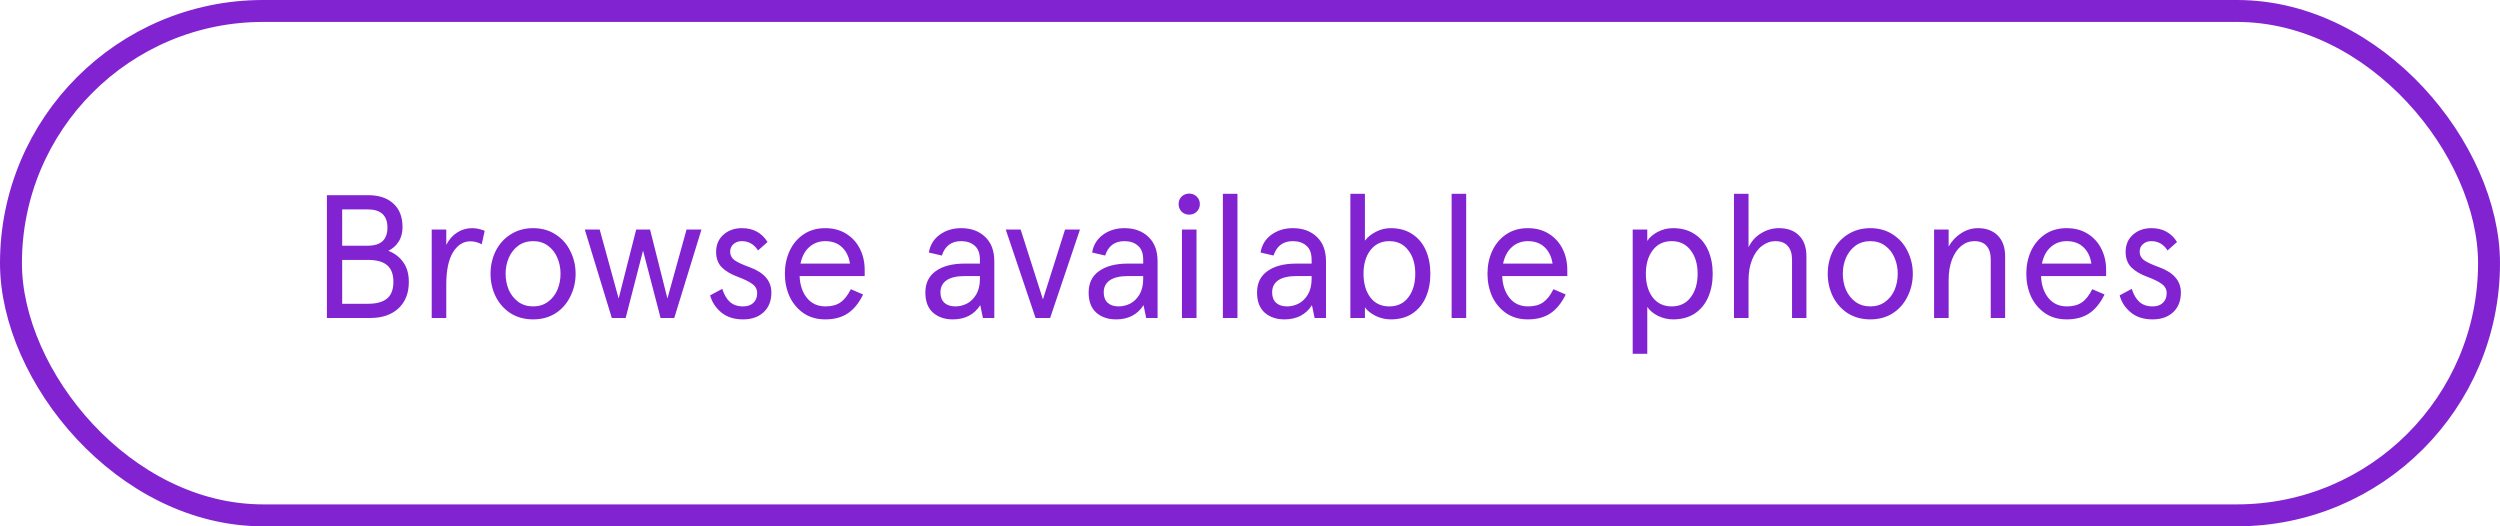 <svg width="228" height="48" viewBox="0 0 228 48" fill="none" xmlns="http://www.w3.org/2000/svg">
<rect x="1" y="1" width="226" height="46" rx="23" stroke="#8223D2" stroke-width="2"/>
<path d="M29.814 17.8H33.574C34.555 17.8 35.323 18.056 35.878 18.568C36.432 19.069 36.71 19.784 36.71 20.712C36.71 21.245 36.587 21.693 36.342 22.056C36.107 22.419 35.798 22.691 35.414 22.872C35.99 23.096 36.443 23.443 36.774 23.912C37.115 24.381 37.286 24.984 37.286 25.72C37.286 26.733 36.971 27.533 36.342 28.12C35.712 28.707 34.854 29 33.766 29H29.814V17.8ZM33.542 22.408C34.736 22.408 35.334 21.859 35.334 20.76C35.334 19.651 34.731 19.096 33.526 19.096H31.206V22.408H33.542ZM33.574 27.704C34.342 27.704 34.918 27.544 35.302 27.224C35.686 26.904 35.878 26.397 35.878 25.704C35.878 25.011 35.686 24.504 35.302 24.184C34.918 23.864 34.342 23.704 33.574 23.704H31.206V27.704H33.574ZM39.372 20.936H40.7V22.328C40.956 21.837 41.286 21.464 41.692 21.208C42.097 20.941 42.556 20.808 43.068 20.808C43.42 20.808 43.798 20.888 44.204 21.048L43.932 22.28C43.601 22.099 43.255 22.008 42.892 22.008C42.252 22.008 41.724 22.344 41.308 23.016C40.903 23.688 40.7 24.669 40.7 25.96V29H39.372V20.936ZM48.624 29.128C47.845 29.128 47.157 28.941 46.56 28.568C45.973 28.184 45.52 27.672 45.2 27.032C44.891 26.392 44.736 25.704 44.736 24.968C44.736 24.232 44.891 23.544 45.2 22.904C45.52 22.264 45.973 21.757 46.56 21.384C47.157 21 47.845 20.808 48.624 20.808C49.403 20.808 50.085 21 50.672 21.384C51.259 21.757 51.707 22.264 52.016 22.904C52.336 23.544 52.496 24.232 52.496 24.968C52.496 25.704 52.336 26.392 52.016 27.032C51.707 27.672 51.259 28.184 50.672 28.568C50.085 28.941 49.403 29.128 48.624 29.128ZM48.624 27.944C49.147 27.944 49.595 27.805 49.968 27.528C50.352 27.251 50.64 26.888 50.832 26.44C51.024 25.981 51.12 25.491 51.12 24.968C51.12 24.445 51.024 23.96 50.832 23.512C50.64 23.053 50.352 22.685 49.968 22.408C49.595 22.131 49.147 21.992 48.624 21.992C48.101 21.992 47.648 22.131 47.264 22.408C46.891 22.685 46.603 23.053 46.4 23.512C46.208 23.96 46.112 24.445 46.112 24.968C46.112 25.491 46.208 25.981 46.4 26.44C46.603 26.888 46.891 27.251 47.264 27.528C47.648 27.805 48.101 27.944 48.624 27.944ZM53.333 20.936H54.693L56.421 27.224L58.021 20.936H59.285L60.869 27.224L62.613 20.936H63.973L61.493 29H60.245L58.645 22.856L57.061 29H55.797L53.333 20.936ZM67.774 29.128C66.952 29.128 66.286 28.915 65.774 28.488C65.262 28.061 64.926 27.544 64.766 26.936L65.87 26.344C66.03 26.856 66.259 27.251 66.558 27.528C66.867 27.805 67.272 27.944 67.774 27.944C68.168 27.944 68.478 27.837 68.702 27.624C68.936 27.411 69.054 27.112 69.054 26.728C69.054 26.387 68.904 26.109 68.606 25.896C68.318 25.683 67.886 25.469 67.31 25.256C66.67 25.021 66.174 24.728 65.822 24.376C65.48 24.024 65.31 23.555 65.31 22.968C65.31 22.328 65.528 21.811 65.966 21.416C66.414 21.011 66.979 20.808 67.662 20.808C68.696 20.808 69.475 21.229 69.998 22.072L69.134 22.84C68.771 22.275 68.275 21.992 67.646 21.992C67.347 21.992 67.096 22.083 66.894 22.264C66.691 22.435 66.59 22.669 66.59 22.968C66.59 23.267 66.718 23.517 66.974 23.72C67.24 23.912 67.71 24.131 68.382 24.376C69.694 24.856 70.35 25.624 70.35 26.68C70.35 27.437 70.115 28.035 69.646 28.472C69.176 28.909 68.552 29.128 67.774 29.128ZM78.86 25.176H72.924C72.956 25.997 73.18 26.664 73.596 27.176C74.012 27.688 74.577 27.944 75.292 27.944C75.846 27.944 76.3 27.821 76.652 27.576C77.004 27.331 77.318 26.931 77.596 26.376L78.716 26.856C78.332 27.645 77.862 28.221 77.308 28.584C76.764 28.947 76.081 29.128 75.26 29.128C74.502 29.128 73.846 28.941 73.292 28.568C72.737 28.184 72.31 27.677 72.012 27.048C71.724 26.408 71.58 25.715 71.58 24.968C71.58 24.211 71.724 23.517 72.012 22.888C72.31 22.248 72.737 21.741 73.292 21.368C73.846 20.995 74.502 20.808 75.26 20.808C75.996 20.808 76.636 20.979 77.18 21.32C77.724 21.661 78.14 22.12 78.428 22.696C78.716 23.272 78.86 23.912 78.86 24.616V25.176ZM77.516 24.04C77.42 23.411 77.18 22.915 76.796 22.552C76.412 22.179 75.9 21.992 75.26 21.992C74.705 21.992 74.225 22.168 73.82 22.52C73.414 22.872 73.142 23.379 73.004 24.04H77.516ZM86.889 29.128C86.164 29.128 85.566 28.925 85.097 28.52C84.628 28.104 84.393 27.491 84.393 26.68C84.393 25.827 84.708 25.176 85.337 24.728C85.977 24.269 86.852 24.04 87.961 24.04H89.369V23.688C89.369 23.101 89.209 22.675 88.889 22.408C88.58 22.131 88.169 21.992 87.657 21.992C86.772 21.992 86.185 22.429 85.897 23.304L84.713 23.032C84.82 22.36 85.145 21.821 85.689 21.416C86.244 21.011 86.9 20.808 87.657 20.808C88.564 20.808 89.294 21.075 89.849 21.608C90.404 22.131 90.681 22.872 90.681 23.832V29H89.641L89.401 27.832C88.846 28.696 88.009 29.128 86.889 29.128ZM87.129 27.944C87.492 27.944 87.844 27.859 88.185 27.688C88.526 27.507 88.809 27.229 89.033 26.856C89.257 26.472 89.369 25.997 89.369 25.432V25.176H88.009C87.262 25.176 86.702 25.304 86.329 25.56C85.956 25.816 85.769 26.184 85.769 26.664C85.769 27.069 85.886 27.384 86.121 27.608C86.366 27.832 86.702 27.944 87.129 27.944ZM91.724 20.936H93.084L95.116 27.304L97.132 20.936H98.492L95.772 29H94.444L91.724 20.936ZM101.78 29.128C101.054 29.128 100.457 28.925 99.988 28.52C99.518 28.104 99.284 27.491 99.284 26.68C99.284 25.827 99.598 25.176 100.228 24.728C100.868 24.269 101.742 24.04 102.852 24.04H104.26V23.688C104.26 23.101 104.1 22.675 103.78 22.408C103.47 22.131 103.06 21.992 102.548 21.992C101.662 21.992 101.076 22.429 100.788 23.304L99.604 23.032C99.71 22.36 100.036 21.821 100.58 21.416C101.134 21.011 101.79 20.808 102.548 20.808C103.454 20.808 104.185 21.075 104.74 21.608C105.294 22.131 105.572 22.872 105.572 23.832V29H104.532L104.292 27.832C103.737 28.696 102.9 29.128 101.78 29.128ZM102.02 27.944C102.382 27.944 102.734 27.859 103.076 27.688C103.417 27.507 103.7 27.229 103.924 26.856C104.148 26.472 104.26 25.997 104.26 25.432V25.176H102.9C102.153 25.176 101.593 25.304 101.22 25.56C100.846 25.816 100.66 26.184 100.66 26.664C100.66 27.069 100.777 27.384 101.012 27.608C101.257 27.832 101.593 27.944 102.02 27.944ZM107.794 20.936H109.122V29H107.794V20.936ZM108.45 19.576C108.183 19.576 107.954 19.485 107.762 19.304C107.58 19.112 107.49 18.883 107.49 18.616C107.49 18.339 107.58 18.109 107.762 17.928C107.954 17.747 108.183 17.656 108.45 17.656C108.727 17.656 108.956 17.747 109.138 17.928C109.33 18.109 109.426 18.339 109.426 18.616C109.426 18.893 109.33 19.123 109.138 19.304C108.956 19.485 108.727 19.576 108.45 19.576ZM111.528 17.672H112.856V29H111.528V17.672ZM117.139 29.128C116.414 29.128 115.816 28.925 115.347 28.52C114.878 28.104 114.643 27.491 114.643 26.68C114.643 25.827 114.958 25.176 115.587 24.728C116.227 24.269 117.102 24.04 118.211 24.04H119.619V23.688C119.619 23.101 119.459 22.675 119.139 22.408C118.83 22.131 118.419 21.992 117.907 21.992C117.022 21.992 116.435 22.429 116.147 23.304L114.963 23.032C115.07 22.36 115.395 21.821 115.939 21.416C116.494 21.011 117.15 20.808 117.907 20.808C118.814 20.808 119.544 21.075 120.099 21.608C120.654 22.131 120.931 22.872 120.931 23.832V29H119.891L119.651 27.832C119.096 28.696 118.259 29.128 117.139 29.128ZM117.379 27.944C117.742 27.944 118.094 27.859 118.435 27.688C118.776 27.507 119.059 27.229 119.283 26.856C119.507 26.472 119.619 25.997 119.619 25.432V25.176H118.259C117.512 25.176 116.952 25.304 116.579 25.56C116.206 25.816 116.019 26.184 116.019 26.664C116.019 27.069 116.136 27.384 116.371 27.608C116.616 27.832 116.952 27.944 117.379 27.944ZM126.833 29.128C126.342 29.128 125.873 29.016 125.425 28.792C124.988 28.568 124.673 28.312 124.481 28.024V28.504V29H123.153V17.672H124.481V21.464V21.944C124.748 21.603 125.089 21.331 125.505 21.128C125.921 20.915 126.364 20.808 126.833 20.808C127.601 20.808 128.257 20.989 128.801 21.352C129.345 21.704 129.756 22.195 130.033 22.824C130.31 23.453 130.449 24.168 130.449 24.968C130.449 25.768 130.31 26.483 130.033 27.112C129.756 27.741 129.345 28.237 128.801 28.6C128.257 28.952 127.601 29.128 126.833 29.128ZM126.705 27.944C127.441 27.944 128.017 27.672 128.433 27.128C128.86 26.573 129.073 25.853 129.073 24.968C129.073 24.083 128.86 23.368 128.433 22.824C128.017 22.269 127.441 21.992 126.705 21.992C125.98 21.992 125.404 22.269 124.977 22.824C124.561 23.368 124.353 24.083 124.353 24.968C124.353 25.853 124.561 26.573 124.977 27.128C125.393 27.672 125.969 27.944 126.705 27.944ZM132.388 17.672H133.716V29H132.388V17.672ZM142.938 25.176H137.002C137.034 25.997 137.258 26.664 137.674 27.176C138.09 27.688 138.655 27.944 139.37 27.944C139.925 27.944 140.378 27.821 140.73 27.576C141.082 27.331 141.397 26.931 141.674 26.376L142.794 26.856C142.41 27.645 141.941 28.221 141.386 28.584C140.842 28.947 140.159 29.128 139.338 29.128C138.581 29.128 137.925 28.941 137.37 28.568C136.815 28.184 136.389 27.677 136.09 27.048C135.802 26.408 135.658 25.715 135.658 24.968C135.658 24.211 135.802 23.517 136.09 22.888C136.389 22.248 136.815 21.741 137.37 21.368C137.925 20.995 138.581 20.808 139.338 20.808C140.074 20.808 140.714 20.979 141.258 21.32C141.802 21.661 142.218 22.12 142.506 22.696C142.794 23.272 142.938 23.912 142.938 24.616V25.176ZM141.594 24.04C141.498 23.411 141.258 22.915 140.874 22.552C140.49 22.179 139.978 21.992 139.338 21.992C138.783 21.992 138.303 22.168 137.898 22.52C137.493 22.872 137.221 23.379 137.082 24.04H141.594ZM148.903 20.936H150.231V21.496V21.976C150.423 21.667 150.732 21.395 151.159 21.16C151.596 20.925 152.071 20.808 152.583 20.808C153.351 20.808 154.007 20.989 154.551 21.352C155.095 21.704 155.506 22.195 155.783 22.824C156.06 23.453 156.199 24.168 156.199 24.968C156.199 25.768 156.06 26.483 155.783 27.112C155.506 27.741 155.095 28.237 154.551 28.6C154.007 28.952 153.351 29.128 152.583 29.128C152.124 29.128 151.676 29.027 151.239 28.824C150.802 28.611 150.466 28.333 150.231 27.992V28.472V32.264H148.903V20.936ZM152.455 27.944C153.191 27.944 153.767 27.672 154.183 27.128C154.61 26.573 154.823 25.853 154.823 24.968C154.823 24.083 154.61 23.368 154.183 22.824C153.767 22.269 153.191 21.992 152.455 21.992C151.719 21.992 151.143 22.269 150.727 22.824C150.311 23.368 150.103 24.083 150.103 24.968C150.103 25.853 150.311 26.573 150.727 27.128C151.154 27.672 151.73 27.944 152.455 27.944ZM158.138 17.672H159.466V22.552C159.732 21.997 160.116 21.571 160.618 21.272C161.119 20.963 161.658 20.808 162.234 20.808C163.023 20.808 163.636 21.032 164.074 21.48C164.522 21.917 164.746 22.552 164.746 23.384V29H163.434V23.704C163.434 23.149 163.306 22.728 163.05 22.44C162.794 22.141 162.415 21.992 161.914 21.992C161.476 21.992 161.071 22.136 160.698 22.424C160.324 22.701 160.026 23.112 159.802 23.656C159.578 24.2 159.466 24.84 159.466 25.576V29H158.138V17.672ZM170.577 29.128C169.798 29.128 169.11 28.941 168.513 28.568C167.926 28.184 167.473 27.672 167.153 27.032C166.844 26.392 166.689 25.704 166.689 24.968C166.689 24.232 166.844 23.544 167.153 22.904C167.473 22.264 167.926 21.757 168.513 21.384C169.11 21 169.798 20.808 170.577 20.808C171.356 20.808 172.038 21 172.625 21.384C173.212 21.757 173.66 22.264 173.969 22.904C174.289 23.544 174.449 24.232 174.449 24.968C174.449 25.704 174.289 26.392 173.969 27.032C173.66 27.672 173.212 28.184 172.625 28.568C172.038 28.941 171.356 29.128 170.577 29.128ZM170.577 27.944C171.1 27.944 171.548 27.805 171.921 27.528C172.305 27.251 172.593 26.888 172.785 26.44C172.977 25.981 173.073 25.491 173.073 24.968C173.073 24.445 172.977 23.96 172.785 23.512C172.593 23.053 172.305 22.685 171.921 22.408C171.548 22.131 171.1 21.992 170.577 21.992C170.054 21.992 169.601 22.131 169.217 22.408C168.844 22.685 168.556 23.053 168.353 23.512C168.161 23.96 168.065 24.445 168.065 24.968C168.065 25.491 168.161 25.981 168.353 26.44C168.556 26.888 168.844 27.251 169.217 27.528C169.601 27.805 170.054 27.944 170.577 27.944ZM176.388 20.936H177.716V22.488C178.004 21.976 178.382 21.571 178.852 21.272C179.332 20.963 179.844 20.808 180.388 20.808C181.145 20.808 181.748 21.032 182.196 21.48C182.644 21.928 182.868 22.563 182.868 23.384V29H181.556V23.672C181.556 23.117 181.428 22.701 181.172 22.424C180.926 22.136 180.558 21.992 180.068 21.992C179.63 21.992 179.23 22.136 178.868 22.424C178.516 22.712 178.233 23.128 178.02 23.672C177.817 24.205 177.716 24.835 177.716 25.56V29H176.388V20.936ZM192.079 25.176H186.143C186.175 25.997 186.399 26.664 186.815 27.176C187.231 27.688 187.796 27.944 188.511 27.944C189.065 27.944 189.519 27.821 189.871 27.576C190.223 27.331 190.537 26.931 190.815 26.376L191.935 26.856C191.551 27.645 191.081 28.221 190.527 28.584C189.983 28.947 189.3 29.128 188.479 29.128C187.721 29.128 187.065 28.941 186.511 28.568C185.956 28.184 185.529 27.677 185.231 27.048C184.943 26.408 184.799 25.715 184.799 24.968C184.799 24.211 184.943 23.517 185.231 22.888C185.529 22.248 185.956 21.741 186.511 21.368C187.065 20.995 187.721 20.808 188.479 20.808C189.215 20.808 189.855 20.979 190.399 21.32C190.943 21.661 191.359 22.12 191.647 22.696C191.935 23.272 192.079 23.912 192.079 24.616V25.176ZM190.735 24.04C190.639 23.411 190.399 22.915 190.015 22.552C189.631 22.179 189.119 21.992 188.479 21.992C187.924 21.992 187.444 22.168 187.039 22.52C186.633 22.872 186.361 23.379 186.223 24.04H190.735ZM196.321 29.128C195.499 29.128 194.833 28.915 194.321 28.488C193.809 28.061 193.473 27.544 193.313 26.936L194.417 26.344C194.577 26.856 194.806 27.251 195.105 27.528C195.414 27.805 195.819 27.944 196.321 27.944C196.715 27.944 197.025 27.837 197.249 27.624C197.483 27.411 197.601 27.112 197.601 26.728C197.601 26.387 197.451 26.109 197.153 25.896C196.865 25.683 196.433 25.469 195.857 25.256C195.217 25.021 194.721 24.728 194.369 24.376C194.027 24.024 193.857 23.555 193.857 22.968C193.857 22.328 194.075 21.811 194.513 21.416C194.961 21.011 195.526 20.808 196.209 20.808C197.243 20.808 198.022 21.229 198.545 22.072L197.681 22.84C197.318 22.275 196.822 21.992 196.193 21.992C195.894 21.992 195.643 22.083 195.441 22.264C195.238 22.435 195.137 22.669 195.137 22.968C195.137 23.267 195.265 23.517 195.521 23.72C195.787 23.912 196.257 24.131 196.929 24.376C198.241 24.856 198.897 25.624 198.897 26.68C198.897 27.437 198.662 28.035 198.193 28.472C197.723 28.909 197.099 29.128 196.321 29.128Z" fill="#8223D2"/>
</svg>
